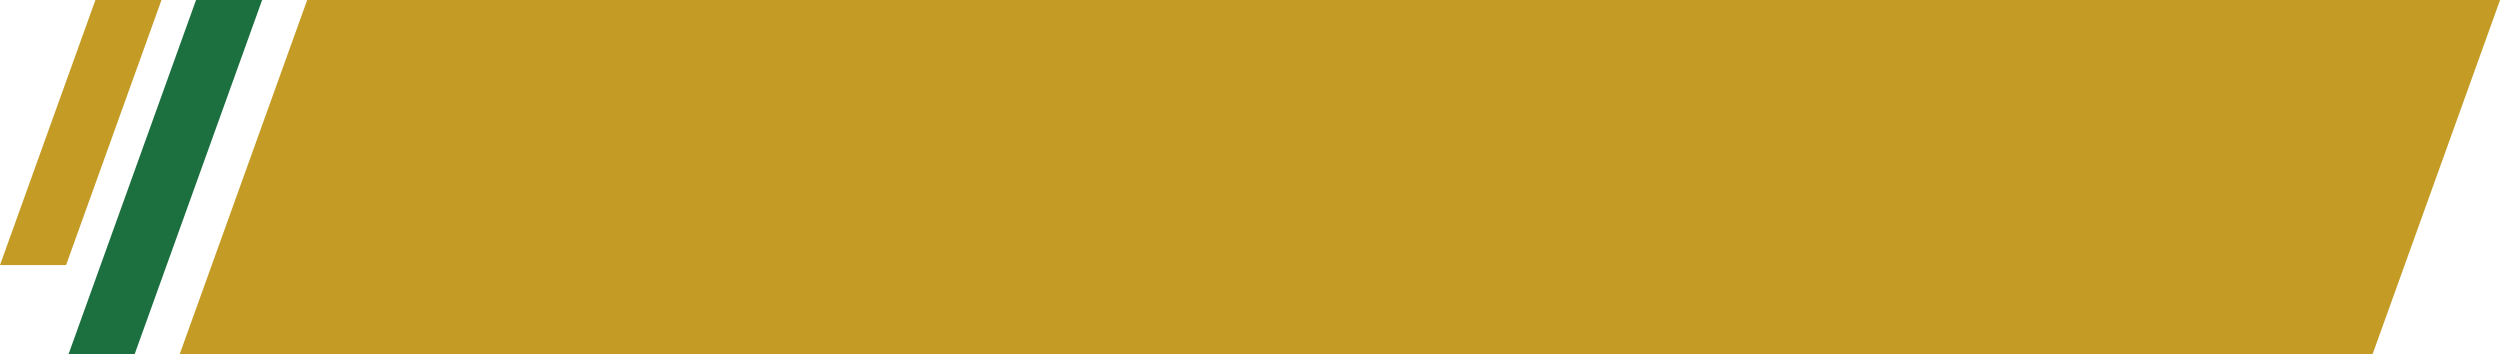 <?xml version="1.0" encoding="UTF-8" standalone="no"?><svg xmlns="http://www.w3.org/2000/svg" xmlns:xlink="http://www.w3.org/1999/xlink" clip-rule="evenodd" fill="#000000" fill-rule="evenodd" height="111.5" image-rendering="optimizeQuality" preserveAspectRatio="xMidYMid meet" shape-rendering="geometricPrecision" text-rendering="geometricPrecision" version="1" viewBox="0.0 0.0 786.5 111.5" width="786.5" zoomAndPan="magnify"><g><g><g id="change1_1"><path d="M61.677 0L82.468 0 42.321 111.516 21.531 111.516z" fill="#1c7040"/></g><g id="change2_1"><path d="M30.017 0l20.791 0 -30.017 83.381 -20.791 0 30.017 -83.381zm66.626 0l689.881 0 -40.146 111.516 -689.881 0 40.146 -111.516z" fill="#c49c25"/></g></g></g></svg>